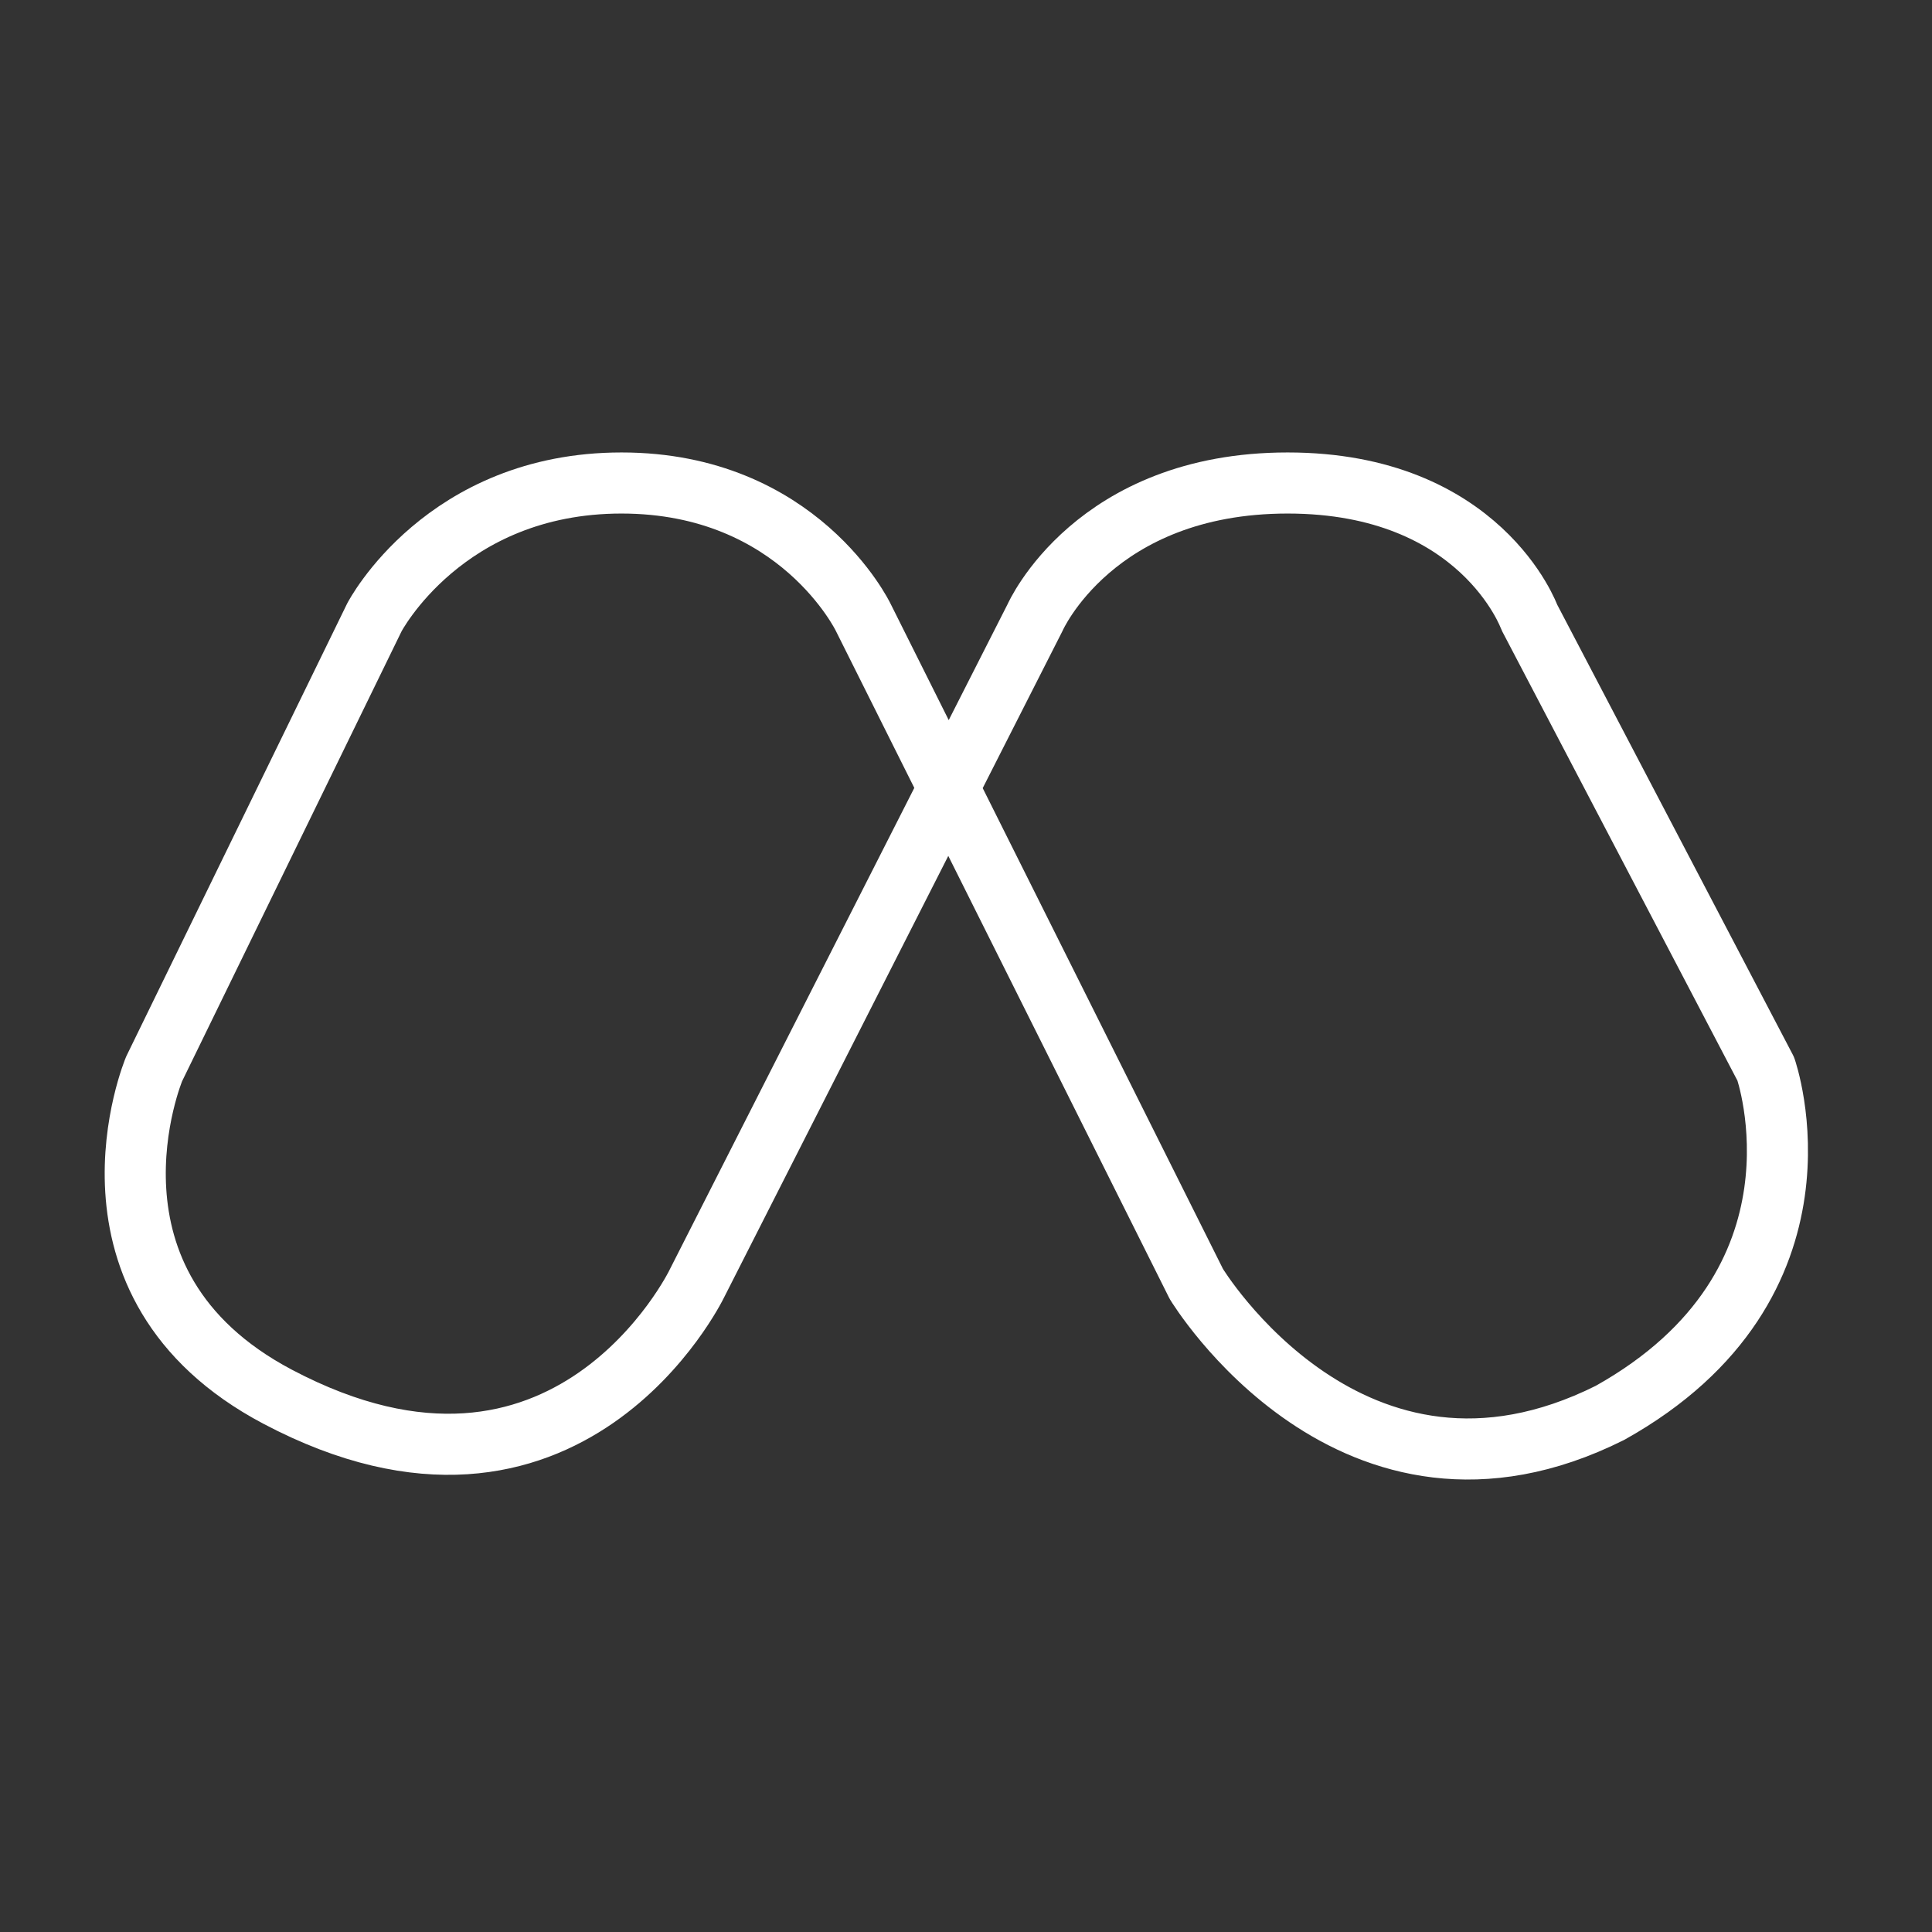 <?xml version="1.0" encoding="UTF-8"?> <svg xmlns="http://www.w3.org/2000/svg" width="100" height="100" viewBox="0 0 100 100" fill="none"><rect x="0" y="0" width="100" height="100" fill="#333333" stroke="none"/><path d="M36.061 66.454C41.901 54.954 47.74 43.455 53.579 31.955C53.579 31.955 56.638 25 66.648 25C76.658 25 79.16 31.955 79.16 31.955C83.238 39.745 87.317 47.535 91.395 55.325C91.395 55.325 95.287 66.454 83.331 73.13C69.984 79.808 61.921 66.454 61.921 66.454C56.174 54.954 50.428 43.455 44.681 31.955C44.681 31.955 41.344 25 32.169 25C22.993 25 19.378 31.955 19.378 31.955C15.578 39.745 11.778 47.535 7.978 55.325C7.978 55.325 3.309 66.454 14.373 72.296C29.388 80.225 36.061 66.454 36.061 66.454Z" stroke="white" stroke-width="3.162" stroke-linejoin="round"></path></svg> 